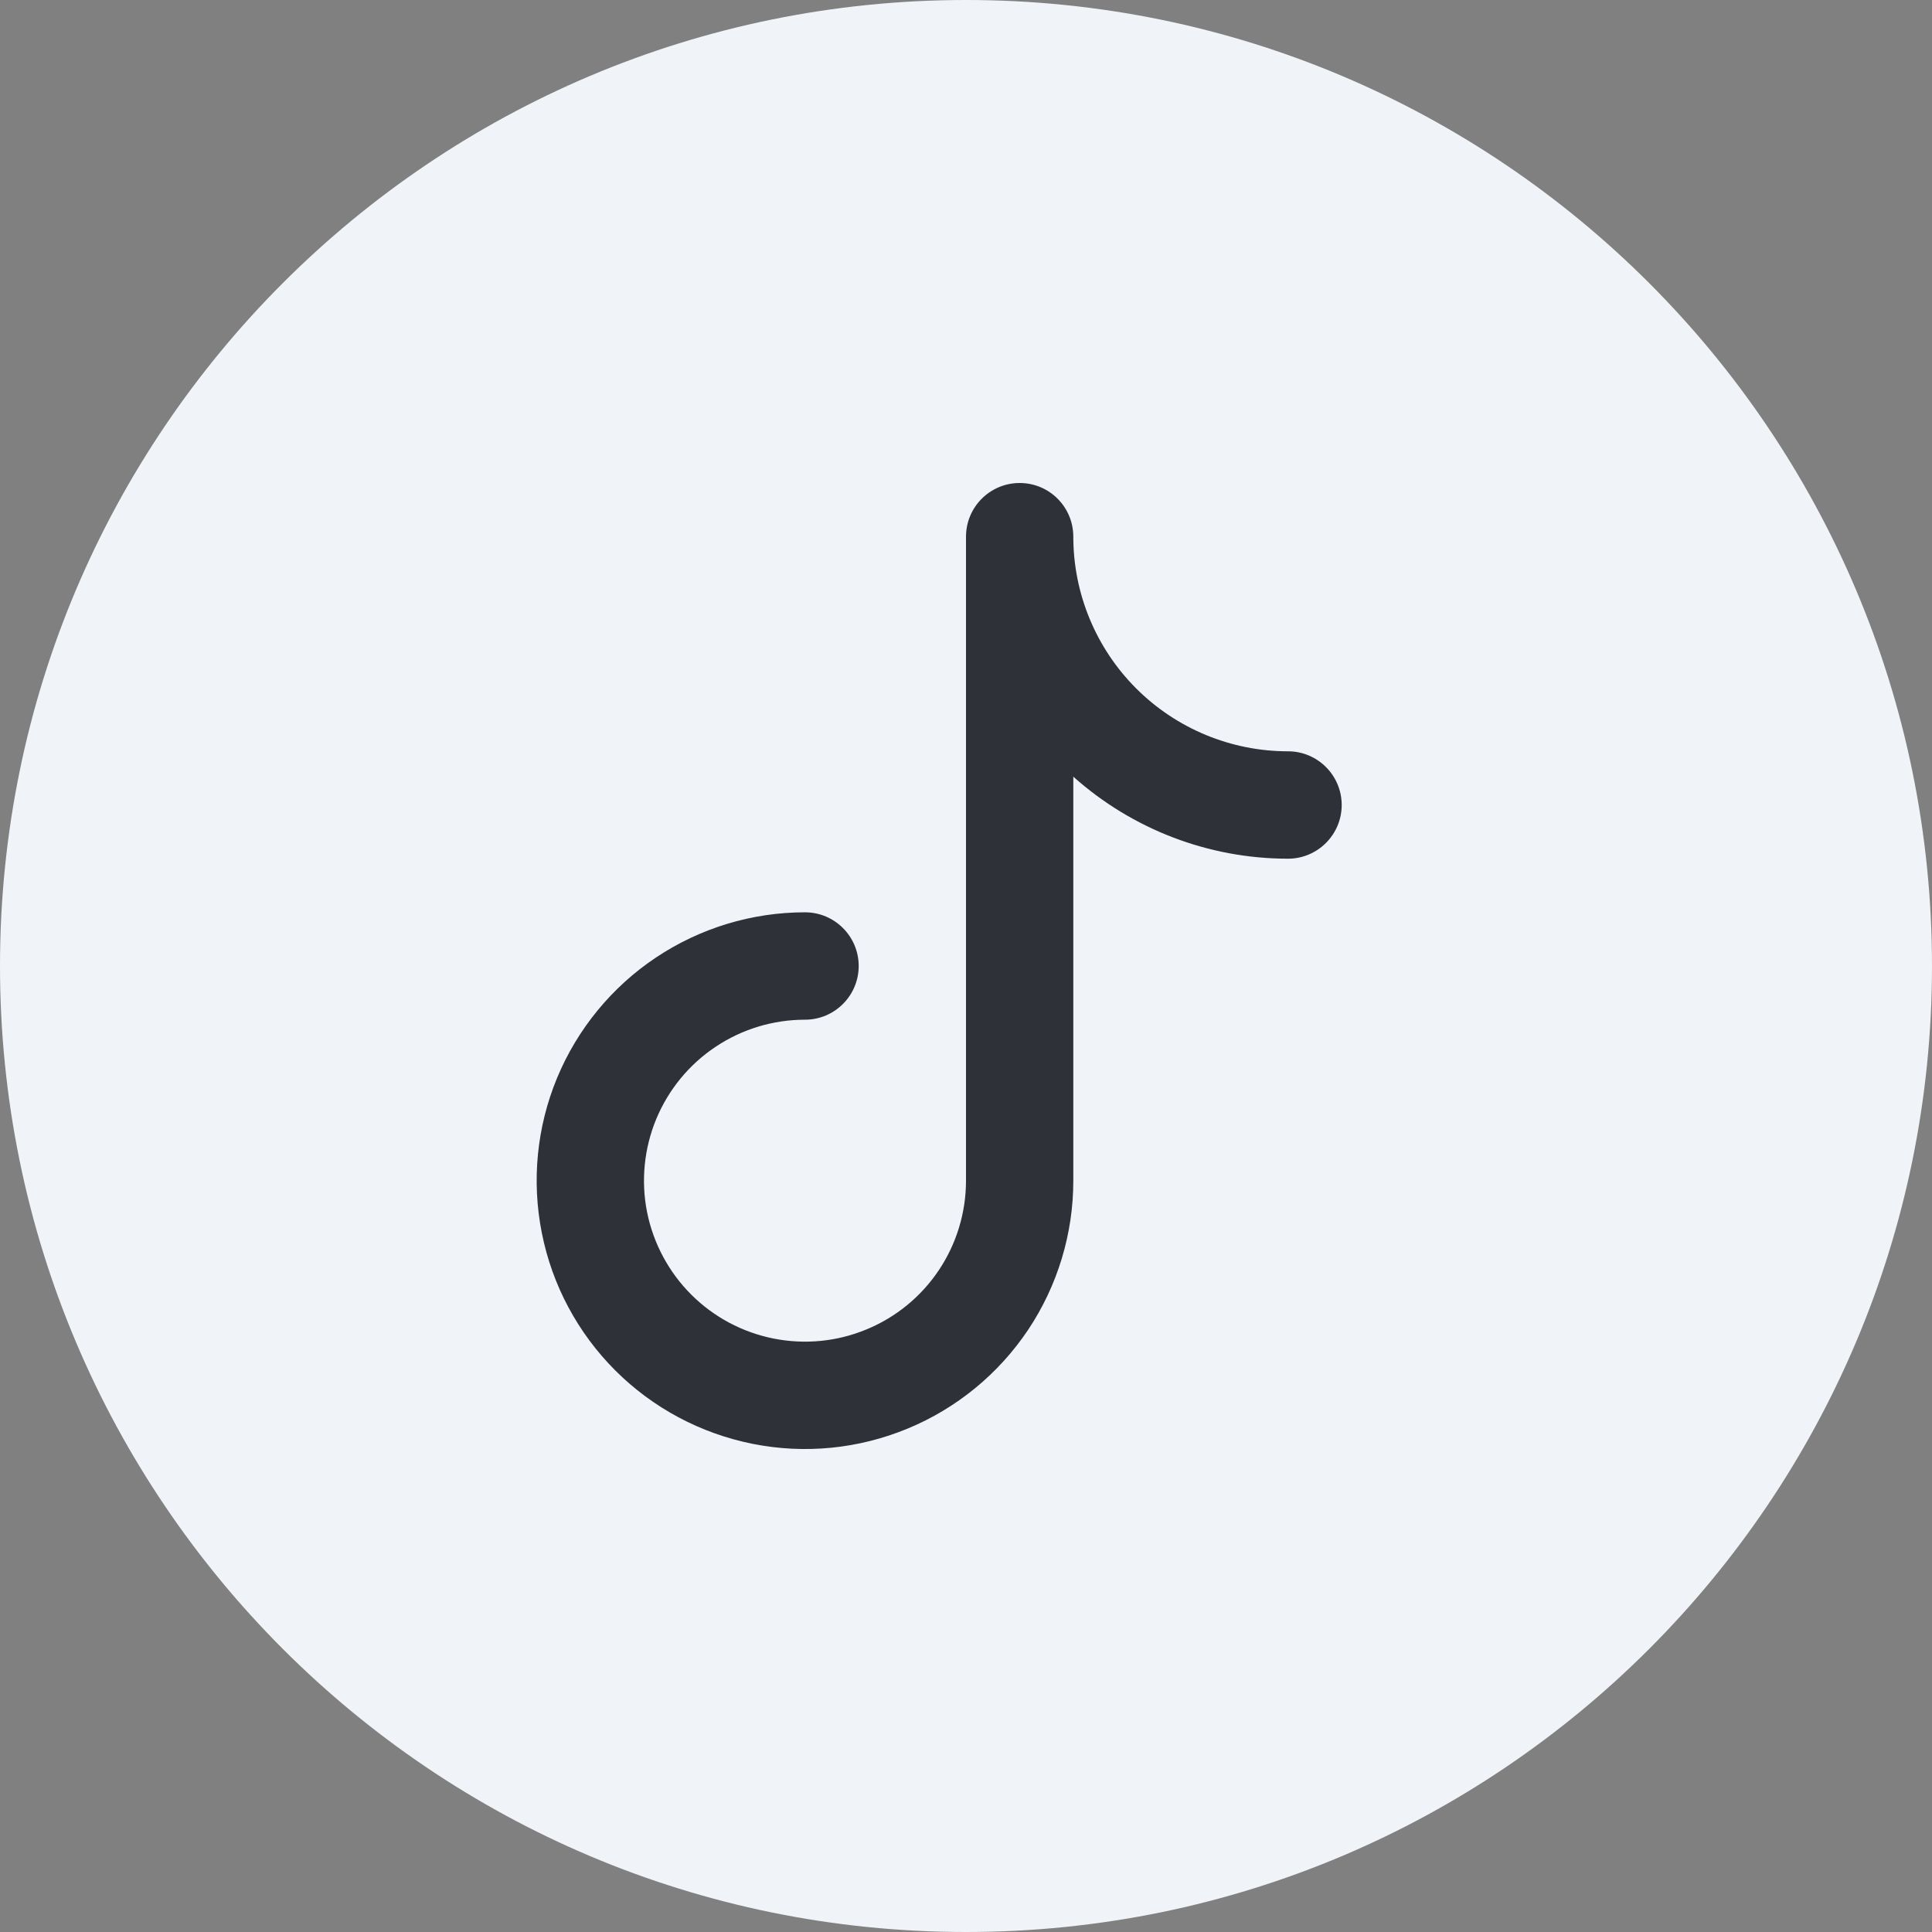 <svg width="24" height="24" viewBox="0 0 24 24" fill="none" xmlns="http://www.w3.org/2000/svg">
  <rect x="0" y="0" width="24" height="24" fill="#808080" stroke="none"/>
  <path fill-rule="evenodd" clip-rule="evenodd" d="M0 12C0 5.373 5.373 0 12 0C18.627 0 24 5.373 24 12C24 18.627 18.627 24 12 24C5.373 24 0 18.627 0 12Z" fill="#F0F3F7"/>
  <path fill-rule="evenodd" clip-rule="evenodd" d="M12.667 6C13.035 6 13.333 6.298 13.333 6.667C13.333 7.374 13.614 8.052 14.114 8.552C14.614 9.052 15.293 9.333 16 9.333C16.368 9.333 16.667 9.632 16.667 10C16.667 10.368 16.368 10.667 16 10.667C15.014 10.667 14.065 10.302 13.333 9.648V14.667C13.333 15.326 13.138 15.97 12.772 16.519C12.405 17.067 11.885 17.494 11.276 17.746C10.666 17.999 9.996 18.065 9.35 17.936C8.703 17.807 8.109 17.49 7.643 17.024C7.177 16.558 6.859 15.964 6.731 15.317C6.602 14.67 6.668 14 6.92 13.391C7.173 12.782 7.6 12.261 8.148 11.895C8.696 11.529 9.341 11.333 10 11.333C10.368 11.333 10.667 11.632 10.667 12C10.667 12.368 10.368 12.667 10 12.667C9.604 12.667 9.218 12.784 8.889 13.004C8.56 13.223 8.304 13.536 8.152 13.901C8.001 14.267 7.961 14.669 8.038 15.057C8.116 15.445 8.306 15.801 8.586 16.081C8.866 16.361 9.222 16.551 9.61 16.628C9.998 16.705 10.4 16.666 10.765 16.514C11.131 16.363 11.443 16.107 11.663 15.778C11.883 15.449 12 15.062 12 14.667V6.667C12 6.298 12.299 6 12.667 6Z" fill="#2E3137"/>
  </svg>
  